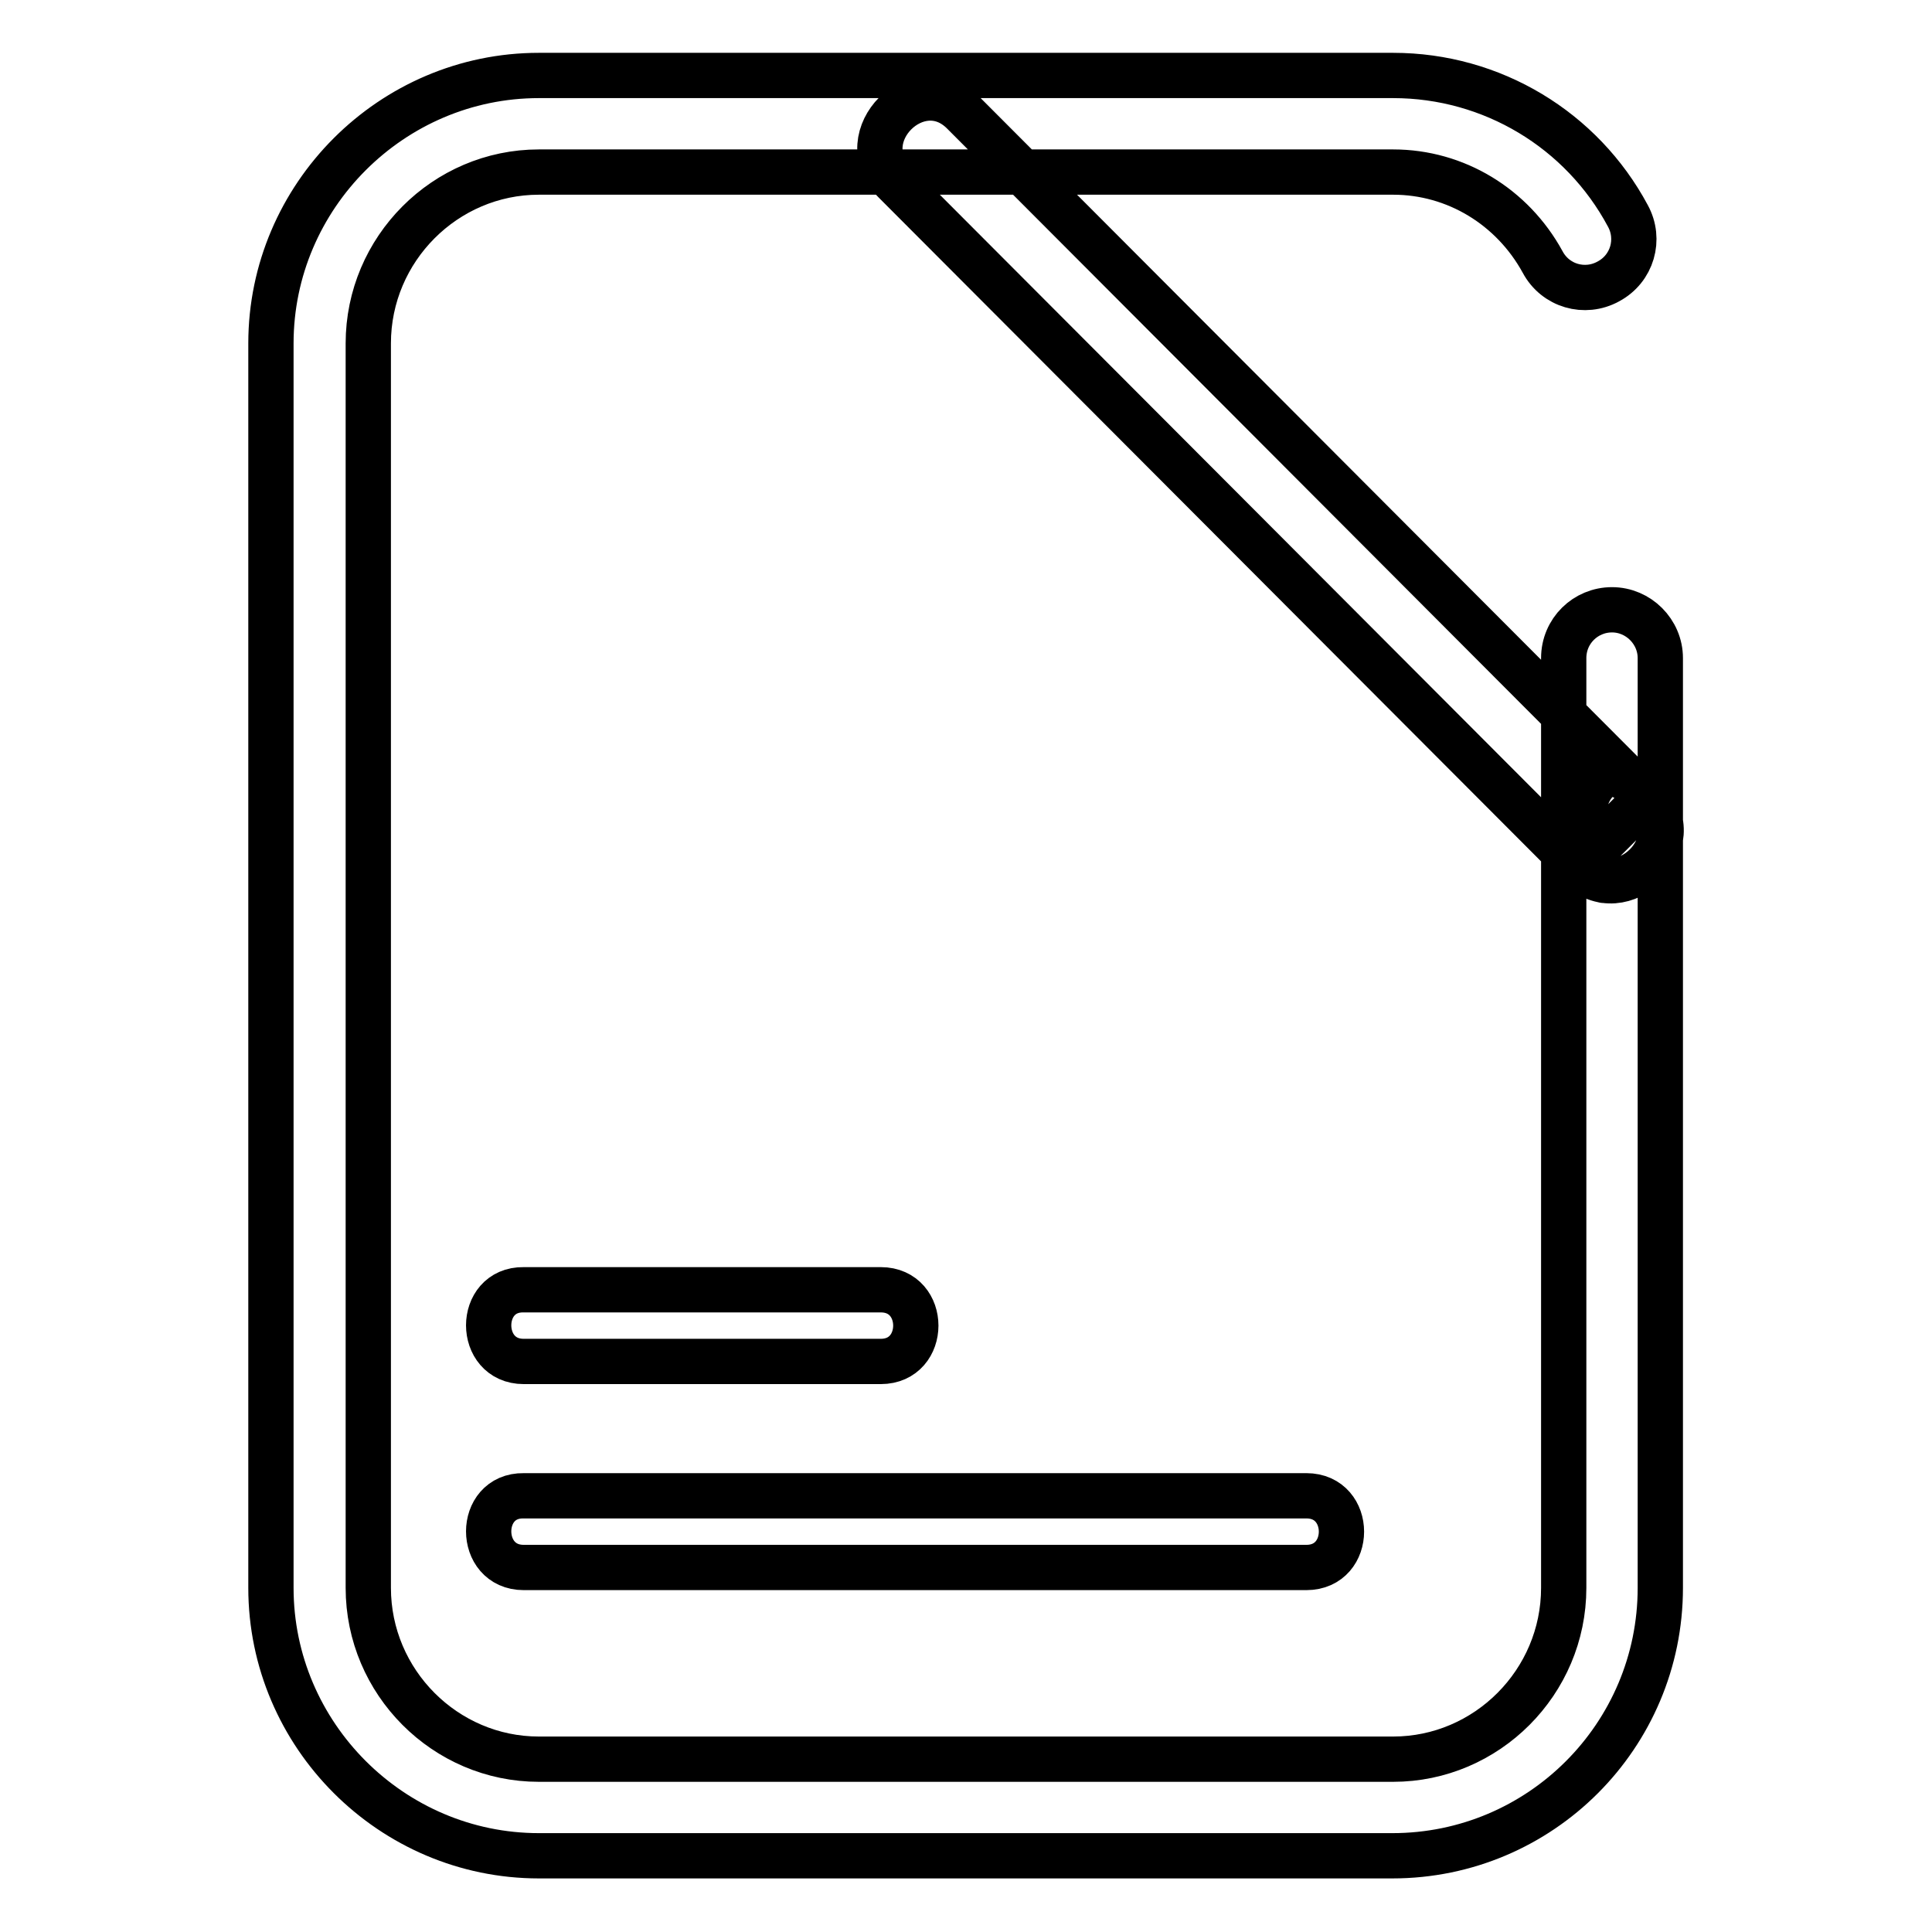 <?xml version="1.0" encoding="utf-8"?>
<!-- Svg Vector Icons : http://www.onlinewebfonts.com/icon -->
<!DOCTYPE svg PUBLIC "-//W3C//DTD SVG 1.1//EN" "http://www.w3.org/Graphics/SVG/1.1/DTD/svg11.dtd">
<svg version="1.1" xmlns="http://www.w3.org/2000/svg" xmlns:xlink="http://www.w3.org/1999/xlink" x="0px" y="0px" viewBox="0 0 256 256" enable-background="new 0 0 256 256" xml:space="preserve">
<g> <path stroke-width="6" fill-opacity="0" stroke="#000000"  d="M69.4,207.7h103.7c6.2,0,6.2-9.5,0-9.5H69.4C63.2,198.1,63.2,207.7,69.4,207.7 M69.4,180.4h47.3 c6.2,0,6.2-9.5,0-9.5H69.4C63.2,170.8,63.2,180.4,69.4,180.4 M209.1,114.8l9.1-9.1l-1.6-1.6c-5.9-5.9-10,6.7-4.1,12.5 C213,117.1,208.5,114.3,209.1,114.8c5.9,5.9,15-3.2,9.1-9.1l-90.6-90.8c-5.9-5.9-15,3.2-9.1,9.1L209.1,114.8L209.1,114.8z  M215.7,28.6c1.7,3.1,0.6,7-2.6,8.7c-3.1,1.7-7,0.6-8.7-2.6c-4-7.3-11.5-11.9-19.8-11.9H71.4c-12.4,0-22.6,10.2-22.6,22.7v164.9 c0,12.5,10.2,22.7,22.6,22.7h113.2c12.4,0,22.6-10.2,22.6-22.7V87.2c0-3.6,2.9-6.4,6.4-6.4c3.5,0,6.4,2.9,6.4,6.4v123.2 c0,19.6-15.9,35.5-35.5,35.5H71.4c-19.5,0-35.5-16-35.5-35.5V45.5C35.9,26,51.9,10,71.4,10h113.2C197.7,10,209.6,17.2,215.7,28.6z" /></g>
</svg>